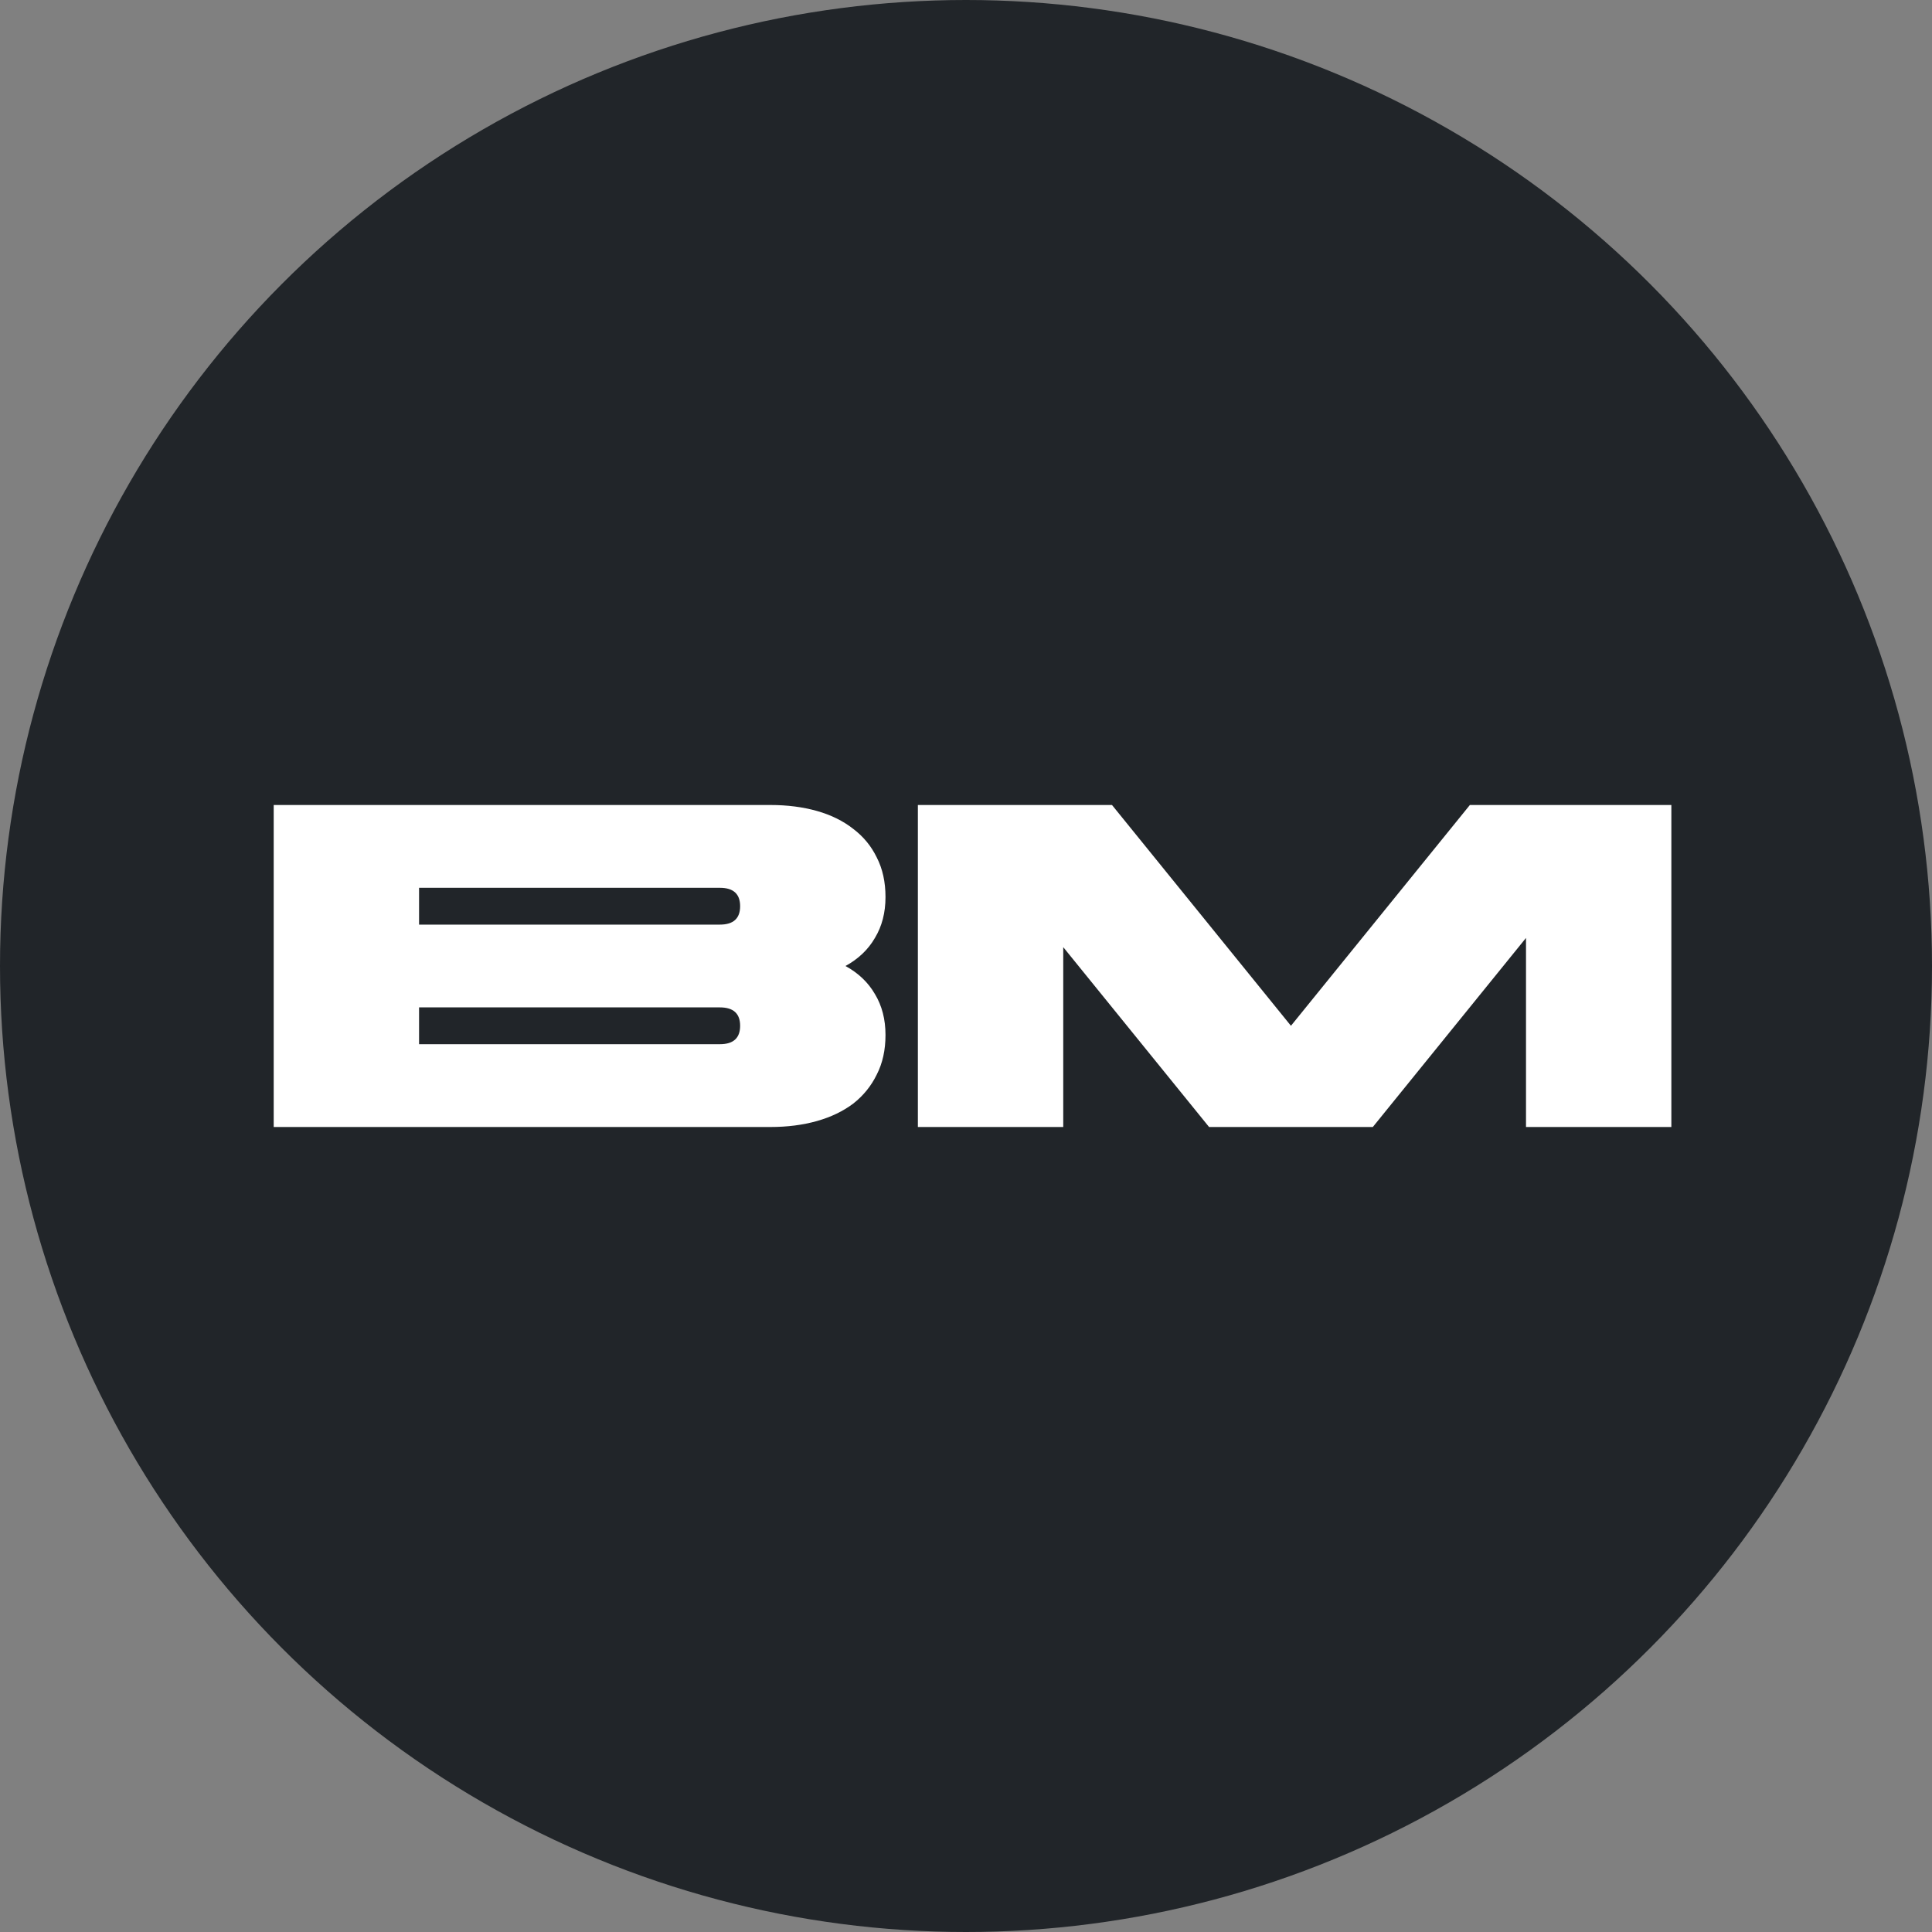 <svg width="120" height="120" viewBox="0 0 120 120" fill="none" xmlns="http://www.w3.org/2000/svg">
<rect x="0" y="0" width="120" height="120" fill="#808080" stroke="none"/>
<g clip-path="url(#clip0_106_70)">
<circle cx="60" cy="60" r="60" fill="#212529"/>
<path d="M57.011 50H69.068L80.183 63.714L91.297 50H103.811V70H94.783V58.257L85.268 70H75.097L66.04 58.829V70H57.011V50Z" fill="white"/>
<path d="M17 50H47.857C48.905 50 49.867 50.124 50.743 50.371C51.619 50.619 52.371 50.99 53 51.486C53.629 51.962 54.114 52.552 54.457 53.257C54.819 53.962 55 54.781 55 55.714C55 56.686 54.781 57.533 54.343 58.257C53.924 58.981 53.314 59.562 52.514 60C53.314 60.438 53.924 61.019 54.343 61.743C54.781 62.467 55 63.314 55 64.286C55 65.219 54.819 66.038 54.457 66.743C54.114 67.448 53.629 68.048 53 68.543C52.371 69.019 51.619 69.381 50.743 69.629C49.867 69.876 48.905 70 47.857 70H17V50ZM26.029 57.429H44.714C45.552 57.429 45.971 57.048 45.971 56.286C45.971 55.524 45.552 55.143 44.714 55.143H26.029V57.429ZM44.714 64.857C45.552 64.857 45.971 64.476 45.971 63.714C45.971 62.952 45.552 62.571 44.714 62.571H26.029V64.857H44.714Z" fill="white"/>
</g>
<defs>
<clipPath id="clip0_106_70">
<rect width="120" height="120" fill="white"/>
</clipPath>
</defs>
</svg>
